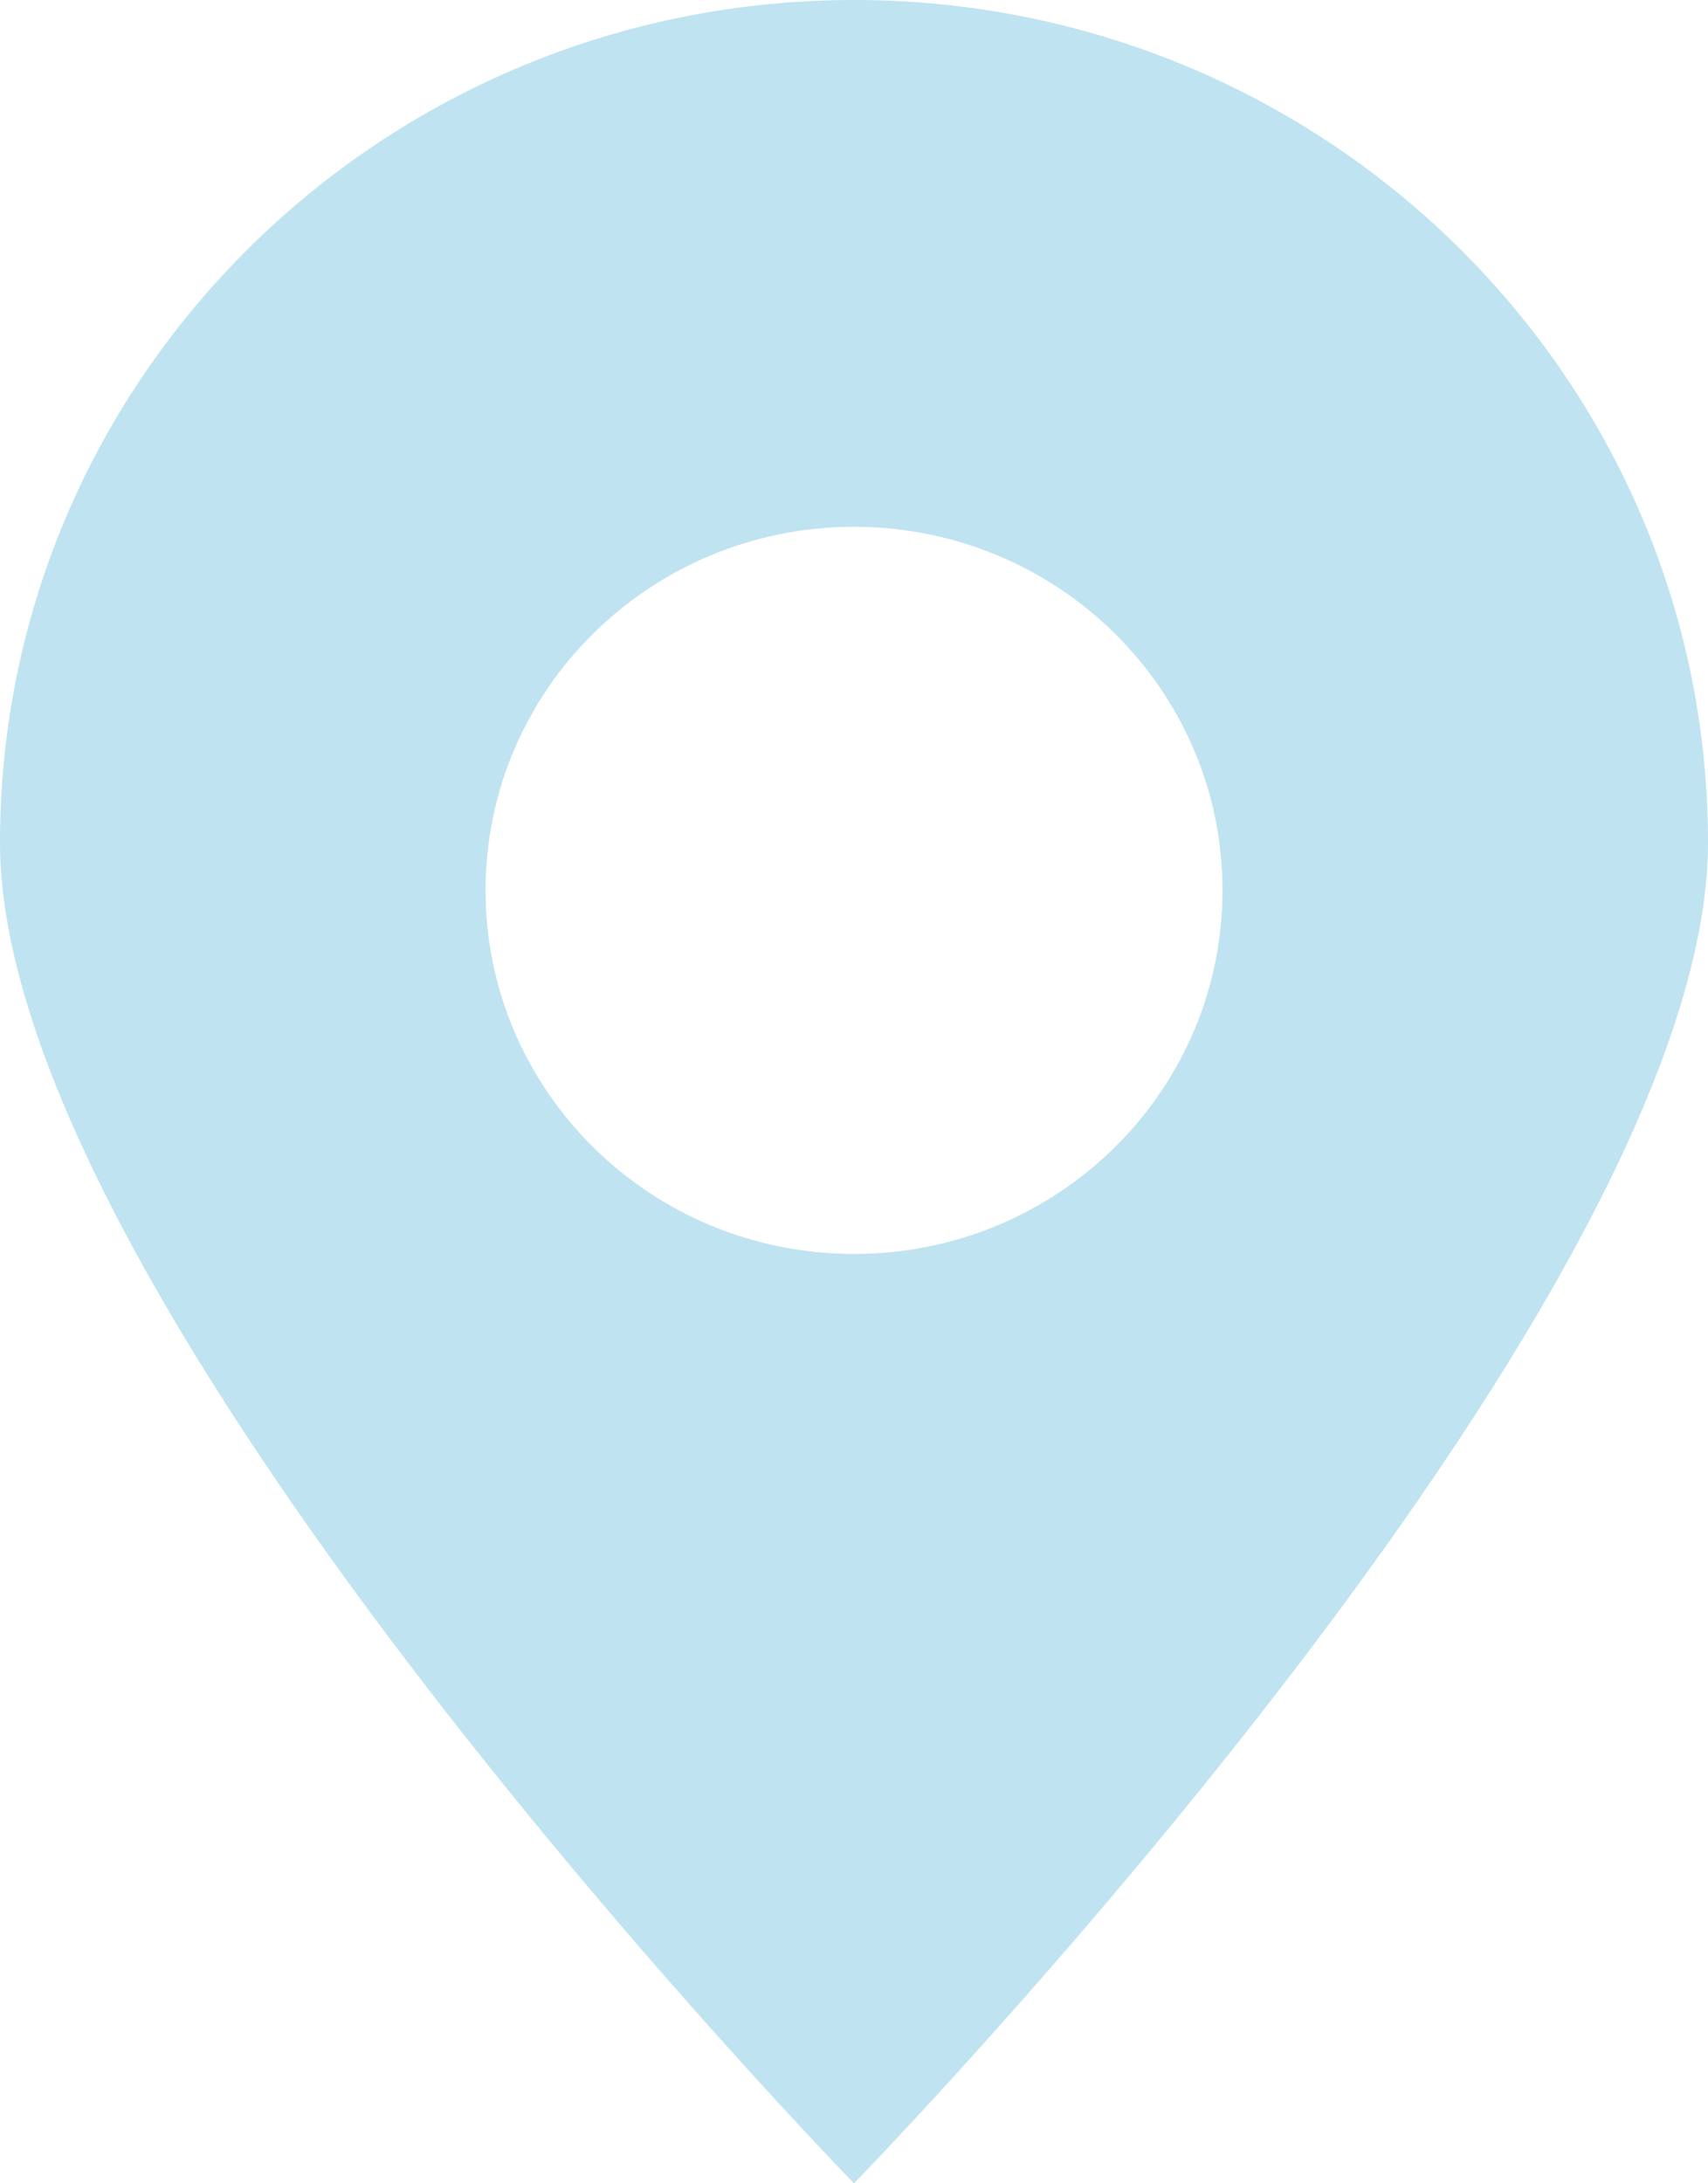 <?xml version="1.0" encoding="UTF-8"?> <svg xmlns="http://www.w3.org/2000/svg" width="72" height="92" viewBox="0 0 72 92" fill="none"> <path d="M36 0C16.12 0 0 15.895 0 35.507C0 55.116 36 92 36 92C36 92 72 55.116 72 35.508C72 15.895 55.884 0 36 0ZM36.003 52.839C27.419 52.839 20.469 45.98 20.469 37.518C20.469 29.056 27.423 22.199 36.003 22.199C44.583 22.199 51.534 29.059 51.534 37.518C51.534 45.98 44.583 52.839 36.003 52.839Z" fill="#BFE3F0"></path> </svg> 